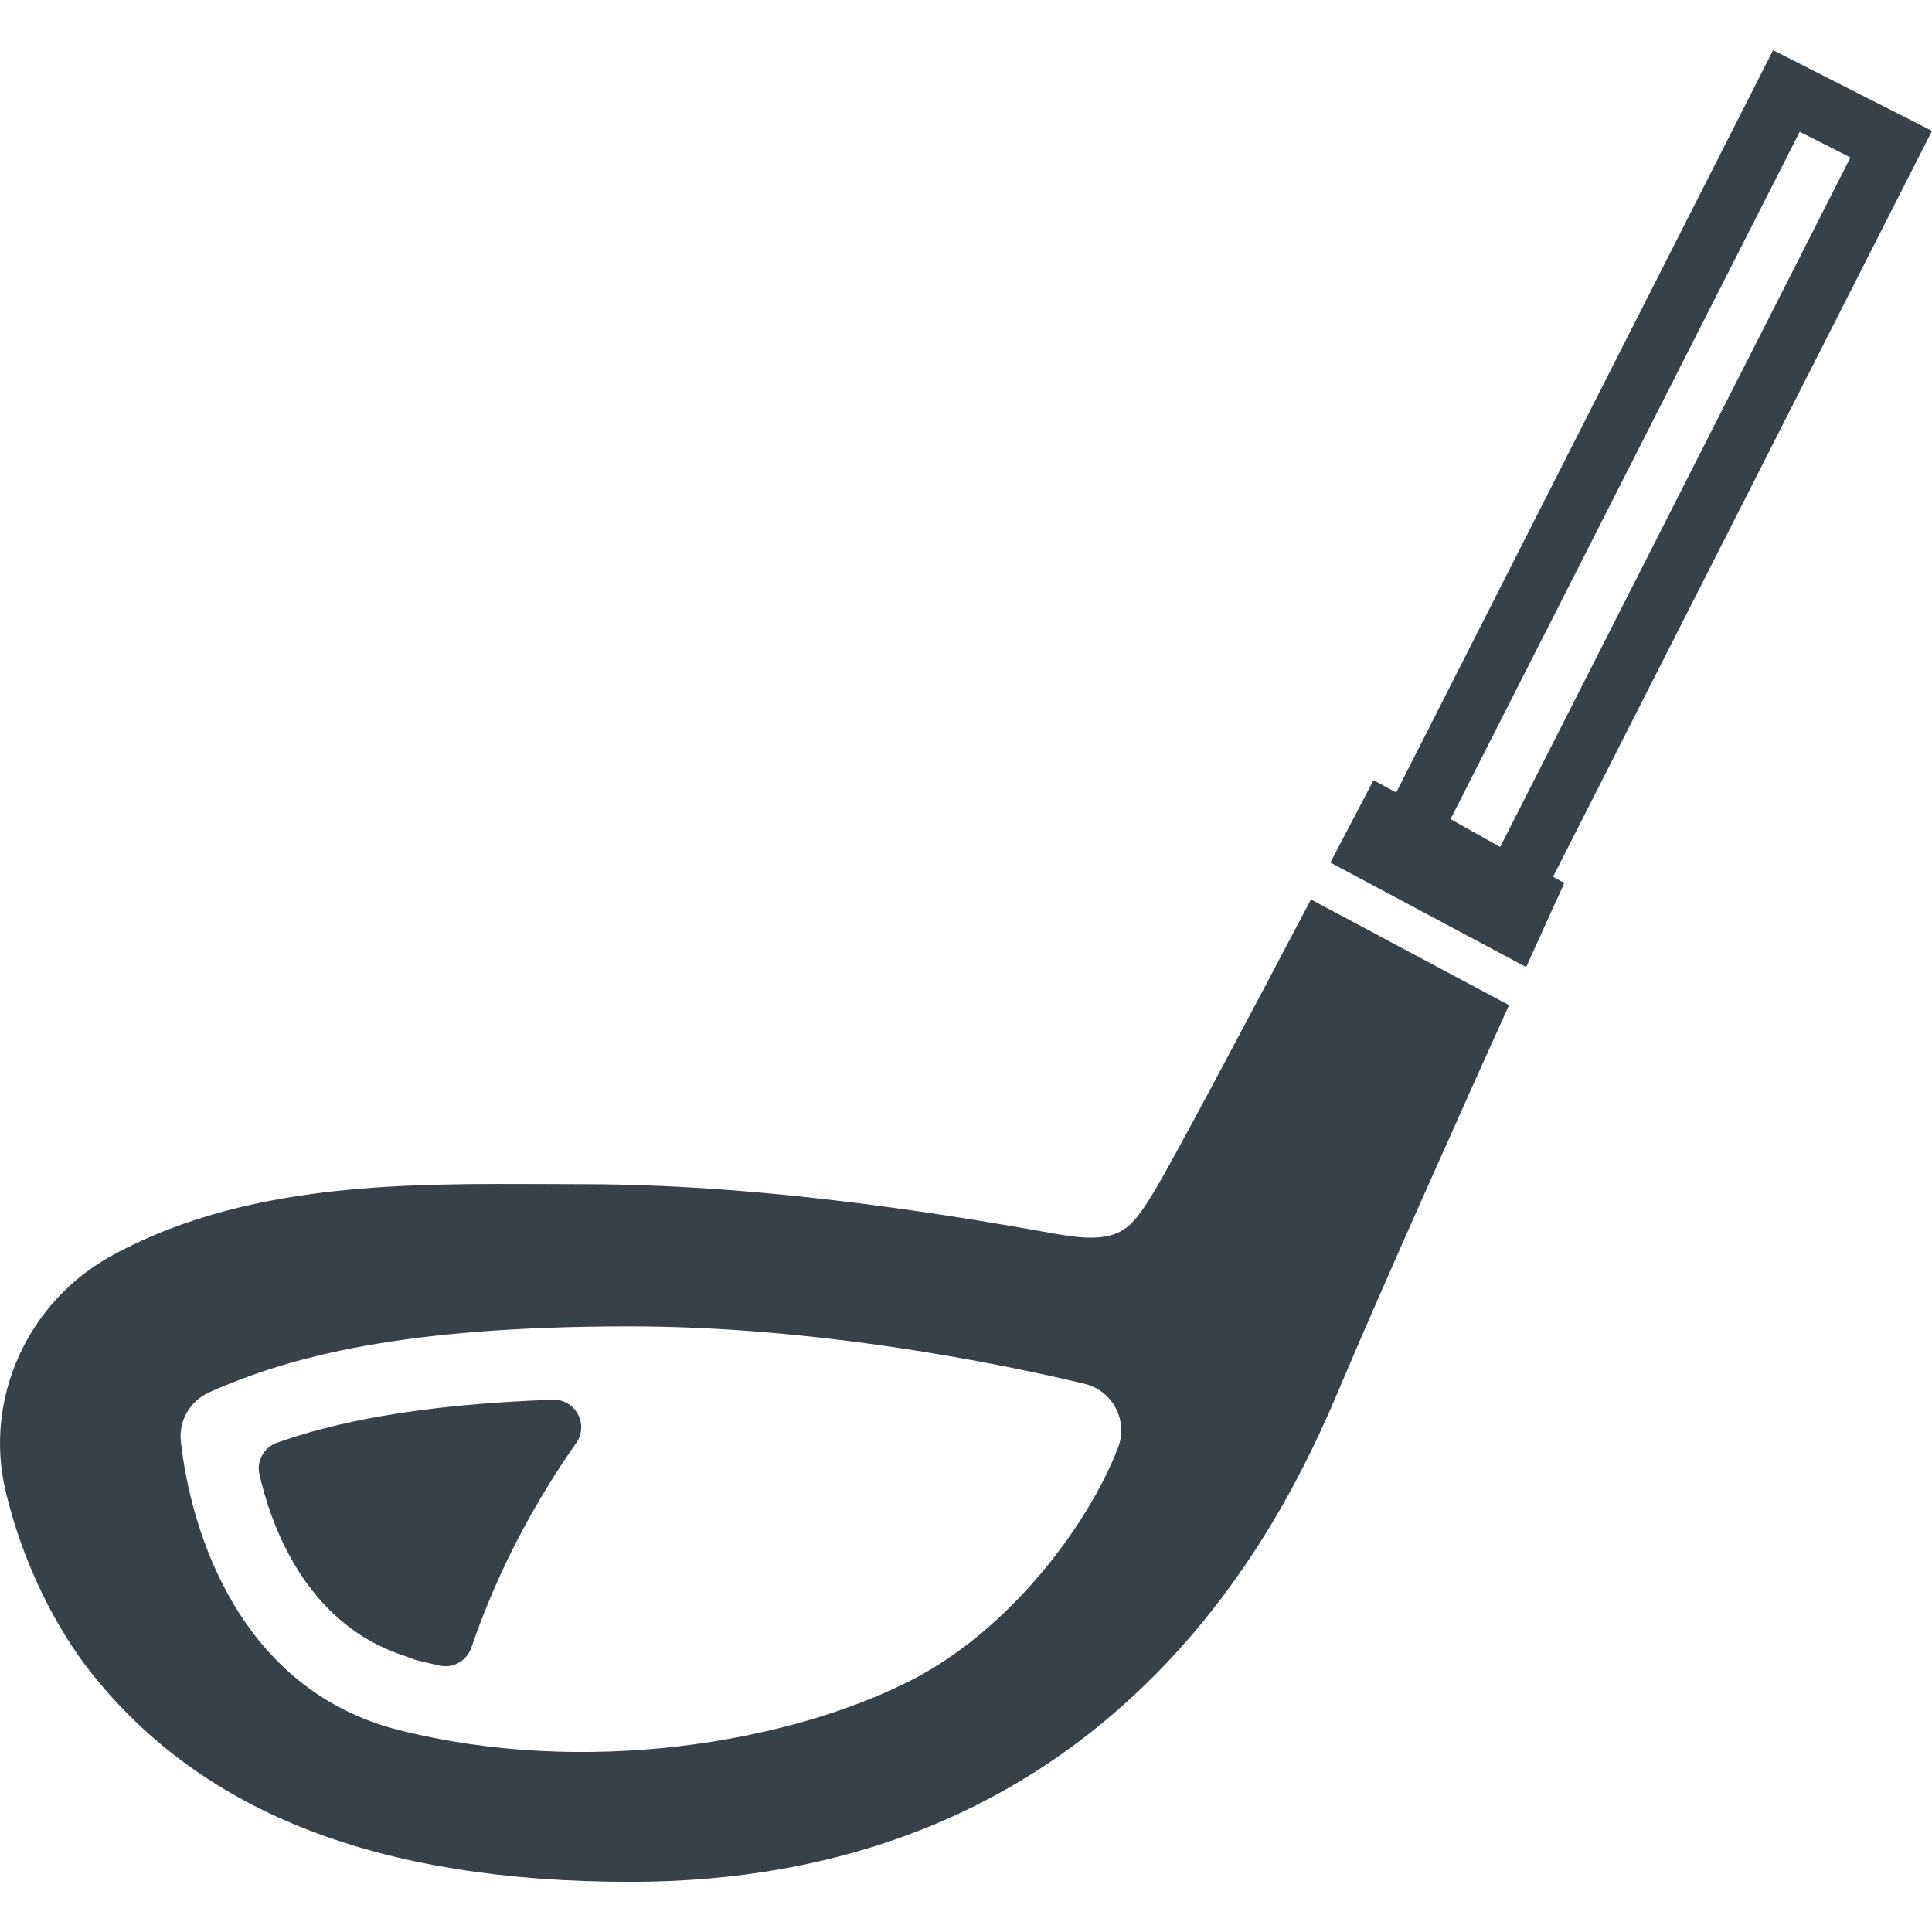 <?xml version="1.0" encoding="utf-8"?>
<!-- Generator: Adobe Illustrator 19.1.1, SVG Export Plug-In . SVG Version: 6.00 Build 0)  -->
<svg version="1.1" id="_x31_0" xmlns="http://www.w3.org/2000/svg" xmlns:xlink="http://www.w3.org/1999/xlink" x="0px" y="0px"
	 viewBox="0 0 512 512" style="enable-background:new 0 0 512 512;" xml:space="preserve">
<style type="text/css">
	.st0{fill:#374149;}
</style>
<g>
	<path class="st0" d="M146.466,370.943c-36.692,1.324-58.394,6.207-73.07,11.402c-3.446,1.218-5.461,4.816-4.645,8.379
		c3.008,13.144,10.321,32.082,27.137,42.804c0.531,0.34,1.082,0.664,1.633,0.985c2.004,1.172,4.129,2.207,6.398,3.121
		c1.094,0.442,2.222,0.844,3.383,1.215c1.078,0.347,2.011,0.847,3.152,1.133c2.062,0.519,4.149,1,6.254,1.441
		c3.574,0.75,7.047-1.406,8.23-4.859c5.27-15.41,12.59-30.758,22.008-45.542c1.852-2.914,3.762-5.762,5.723-8.543
		C156.153,377.529,152.516,370.725,146.466,370.943z"/>
	<path class="st0" d="M511.93,34.822L511.93,34.822l0.07-0.145l-42.11-21.382L372.27,205.572l-2.258,4.442l-5.813-3.137
		l-0.066-0.039h-0.004l-0.14-0.078l-4.563,8.738c-2.058,3.937-4.378,8.347-6.863,13.09l51.887,27.703
		c3.699-8.16,6.007-13.254,6.098-13.454l4.011-8.82l-2.976-1.672L511.703,35.264L511.93,34.822z M397.551,224.455l-13.145-7.379
		l92.539-182.167l13.434,6.824l-89.324,175.839L397.551,224.455z"/>
	<path class="st0" d="M347.559,238.439L347.559,238.439l-0.141-0.074c-16.598,31.531-37.508,70.93-41.879,77.922
		c-5.886,9.445-8.57,13.754-25.351,10.77c-22.266-3.958-74.383-13.234-125.625-13.234c-39.969,0-86.16-2.184-124.817,18.859
		c-22.16,12.062-34.031,37.633-28.324,62.21c0.062,0.27,0.129,0.539,0.195,0.813c4.438,18.414,13.102,35.738,22.695,47.785
		c29.602,37.157,76.293,55.215,142.73,55.215c56.496,0,103.488-18.66,139.684-55.465c29.046-29.531,43.164-63.222,49.183-77.558
		c11.324-26.656,31.57-71.793,43.988-99.305l-51.882-27.691L347.559,238.439z M105.79,458.502
		c-42.641-10.762-55.262-53.121-57.863-76.445c-0.621-5.535,2.43-10.809,7.515-13.07c21.332-9.504,51.254-17.485,111.36-17.485
		c50.167,0,98.566,9.961,120.562,15.203c7.477,1.778,11.696,9.746,8.934,16.93c-7.93,20.622-28.808,48.383-54.89,61.684
		C208.79,461.947,154.985,470.9,105.79,458.502z"/>
</g>
</svg>

